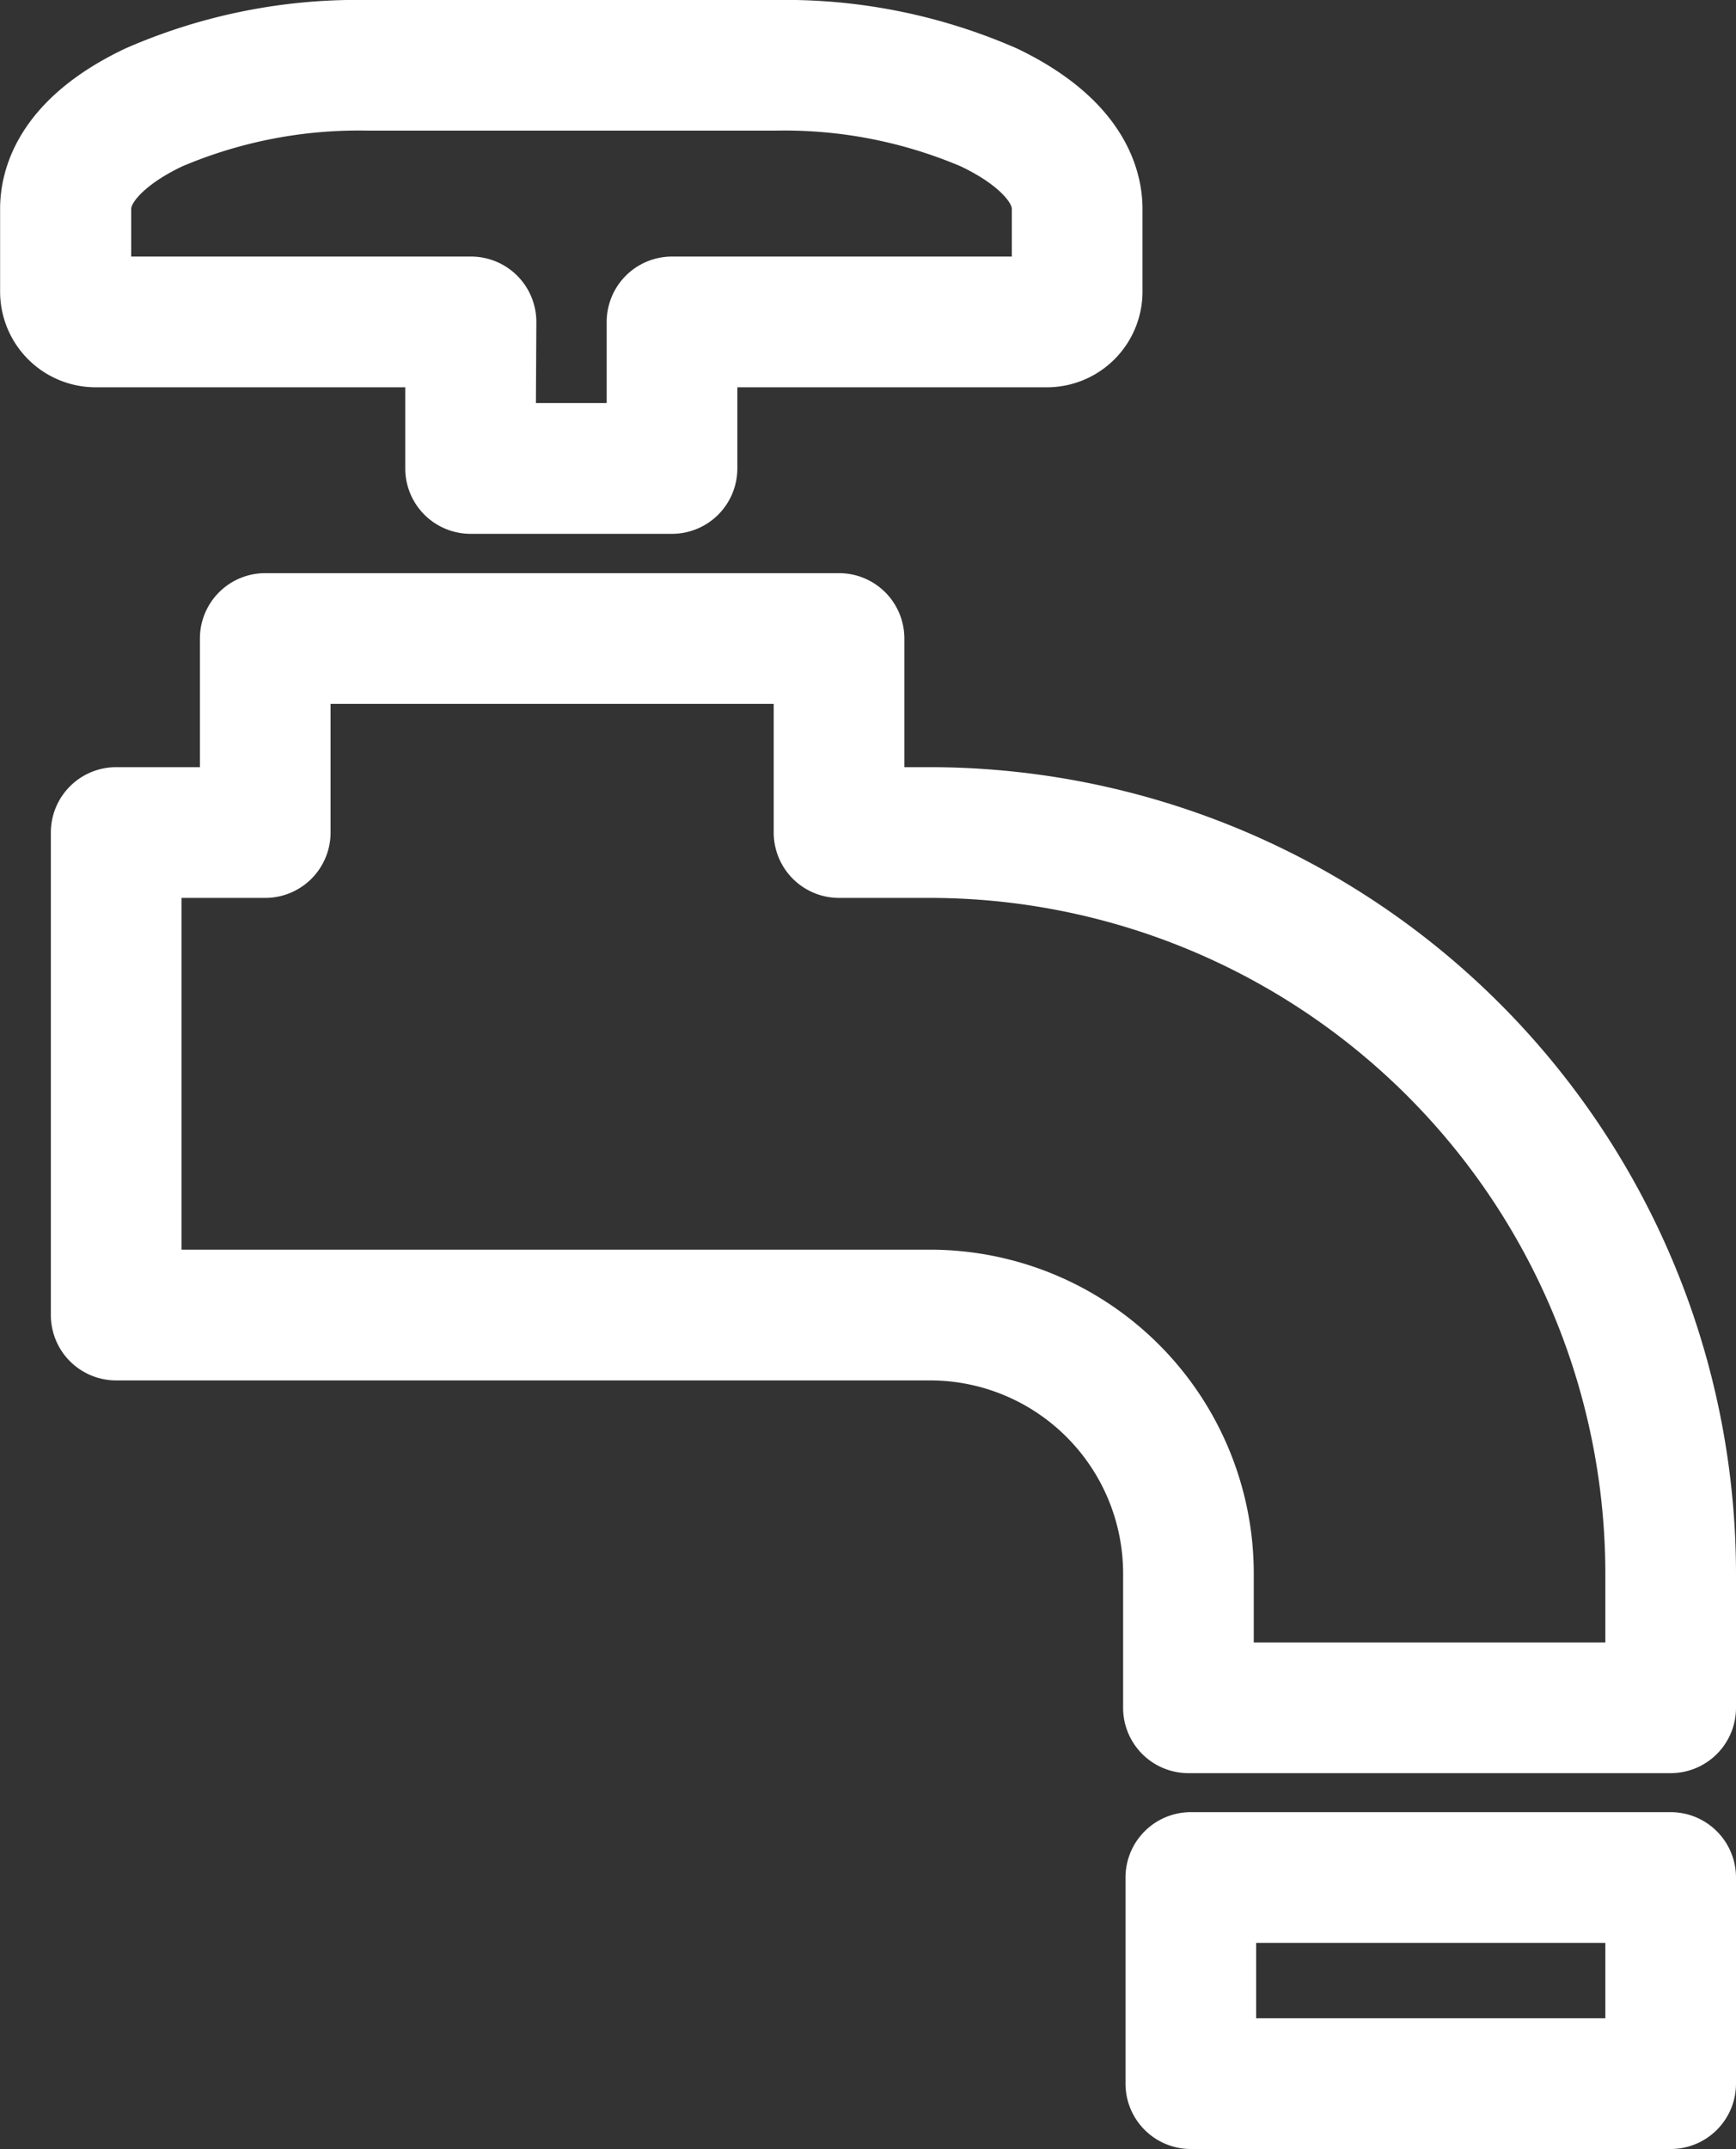 <svg height="19.726" viewBox="0 0 15.944 19.726" width="15.944" xmlns="http://www.w3.org/2000/svg"><rect x="0" y="0" width="15.944" height="19.726" fill="#333333" stroke="none"/><g fill="#fff"><path d="m7.869 211.539h5.27a.6.6 0 0 1 .6.6v1.181h.238a7.408 7.408 0 0 1 7.4 7.4v1.234a.6.6 0 0 1 -.6.6h-4.429a.6.6 0 0 1 -.6-.6v-1.234a1.773 1.773 0 0 0 -1.771-1.771h-7.477a.6.6 0 0 1 -.6-.6v-4.429a.6.6 0 0 1 .6-.6h.769v-1.181a.6.6 0 0 1 .6-.6zm4.67 1.2h-4.07v1.181a.6.6 0 0 1 -.6.6h-.769v3.229h6.877a2.974 2.974 0 0 1 2.971 2.971v.634h3.229v-.634a6.207 6.207 0 0 0 -6.2-6.2h-.838a.6.6 0 0 1 -.6-.6z" transform="translate(-5.433 -206.278)"/><path d="m0-.6h4.407a.6.6 0 0 1 .6.6v1.892a.6.6 0 0 1 -.6.6h-4.407a.6.6 0 0 1 -.6-.6v-1.892a.6.6 0 0 1 .6-.6zm3.807 1.2h-3.207v.692h3.207z" transform="translate(10.937 17.234)"/><path d="m58.559 8.8h-1.85a.6.6 0 0 1 -.6-.6v-.745h-2.844a.878.878 0 0 1 -.877-.877v-.762c0-.345.15-1 1.155-1.473a5.3 5.3 0 0 1 2.218-.443h3.746a5.3 5.3 0 0 1 2.218.444c1 .477 1.155 1.128 1.155 1.473v.762a.878.878 0 0 1 -.88.876h-2.841v.745a.6.6 0 0 1 -.6.6zm-1.25-1.2h.65v-.745a.6.6 0 0 1 .6-.6h3.121v-.439c0-.052-.118-.222-.469-.389a4.149 4.149 0 0 0 -1.7-.328h-3.75a4.149 4.149 0 0 0 -1.7.328c-.351.167-.469.337-.469.389v.439h3.121a.6.6 0 0 1 .6.6z" transform="translate(-52.387 -3.9)"/></g></svg>